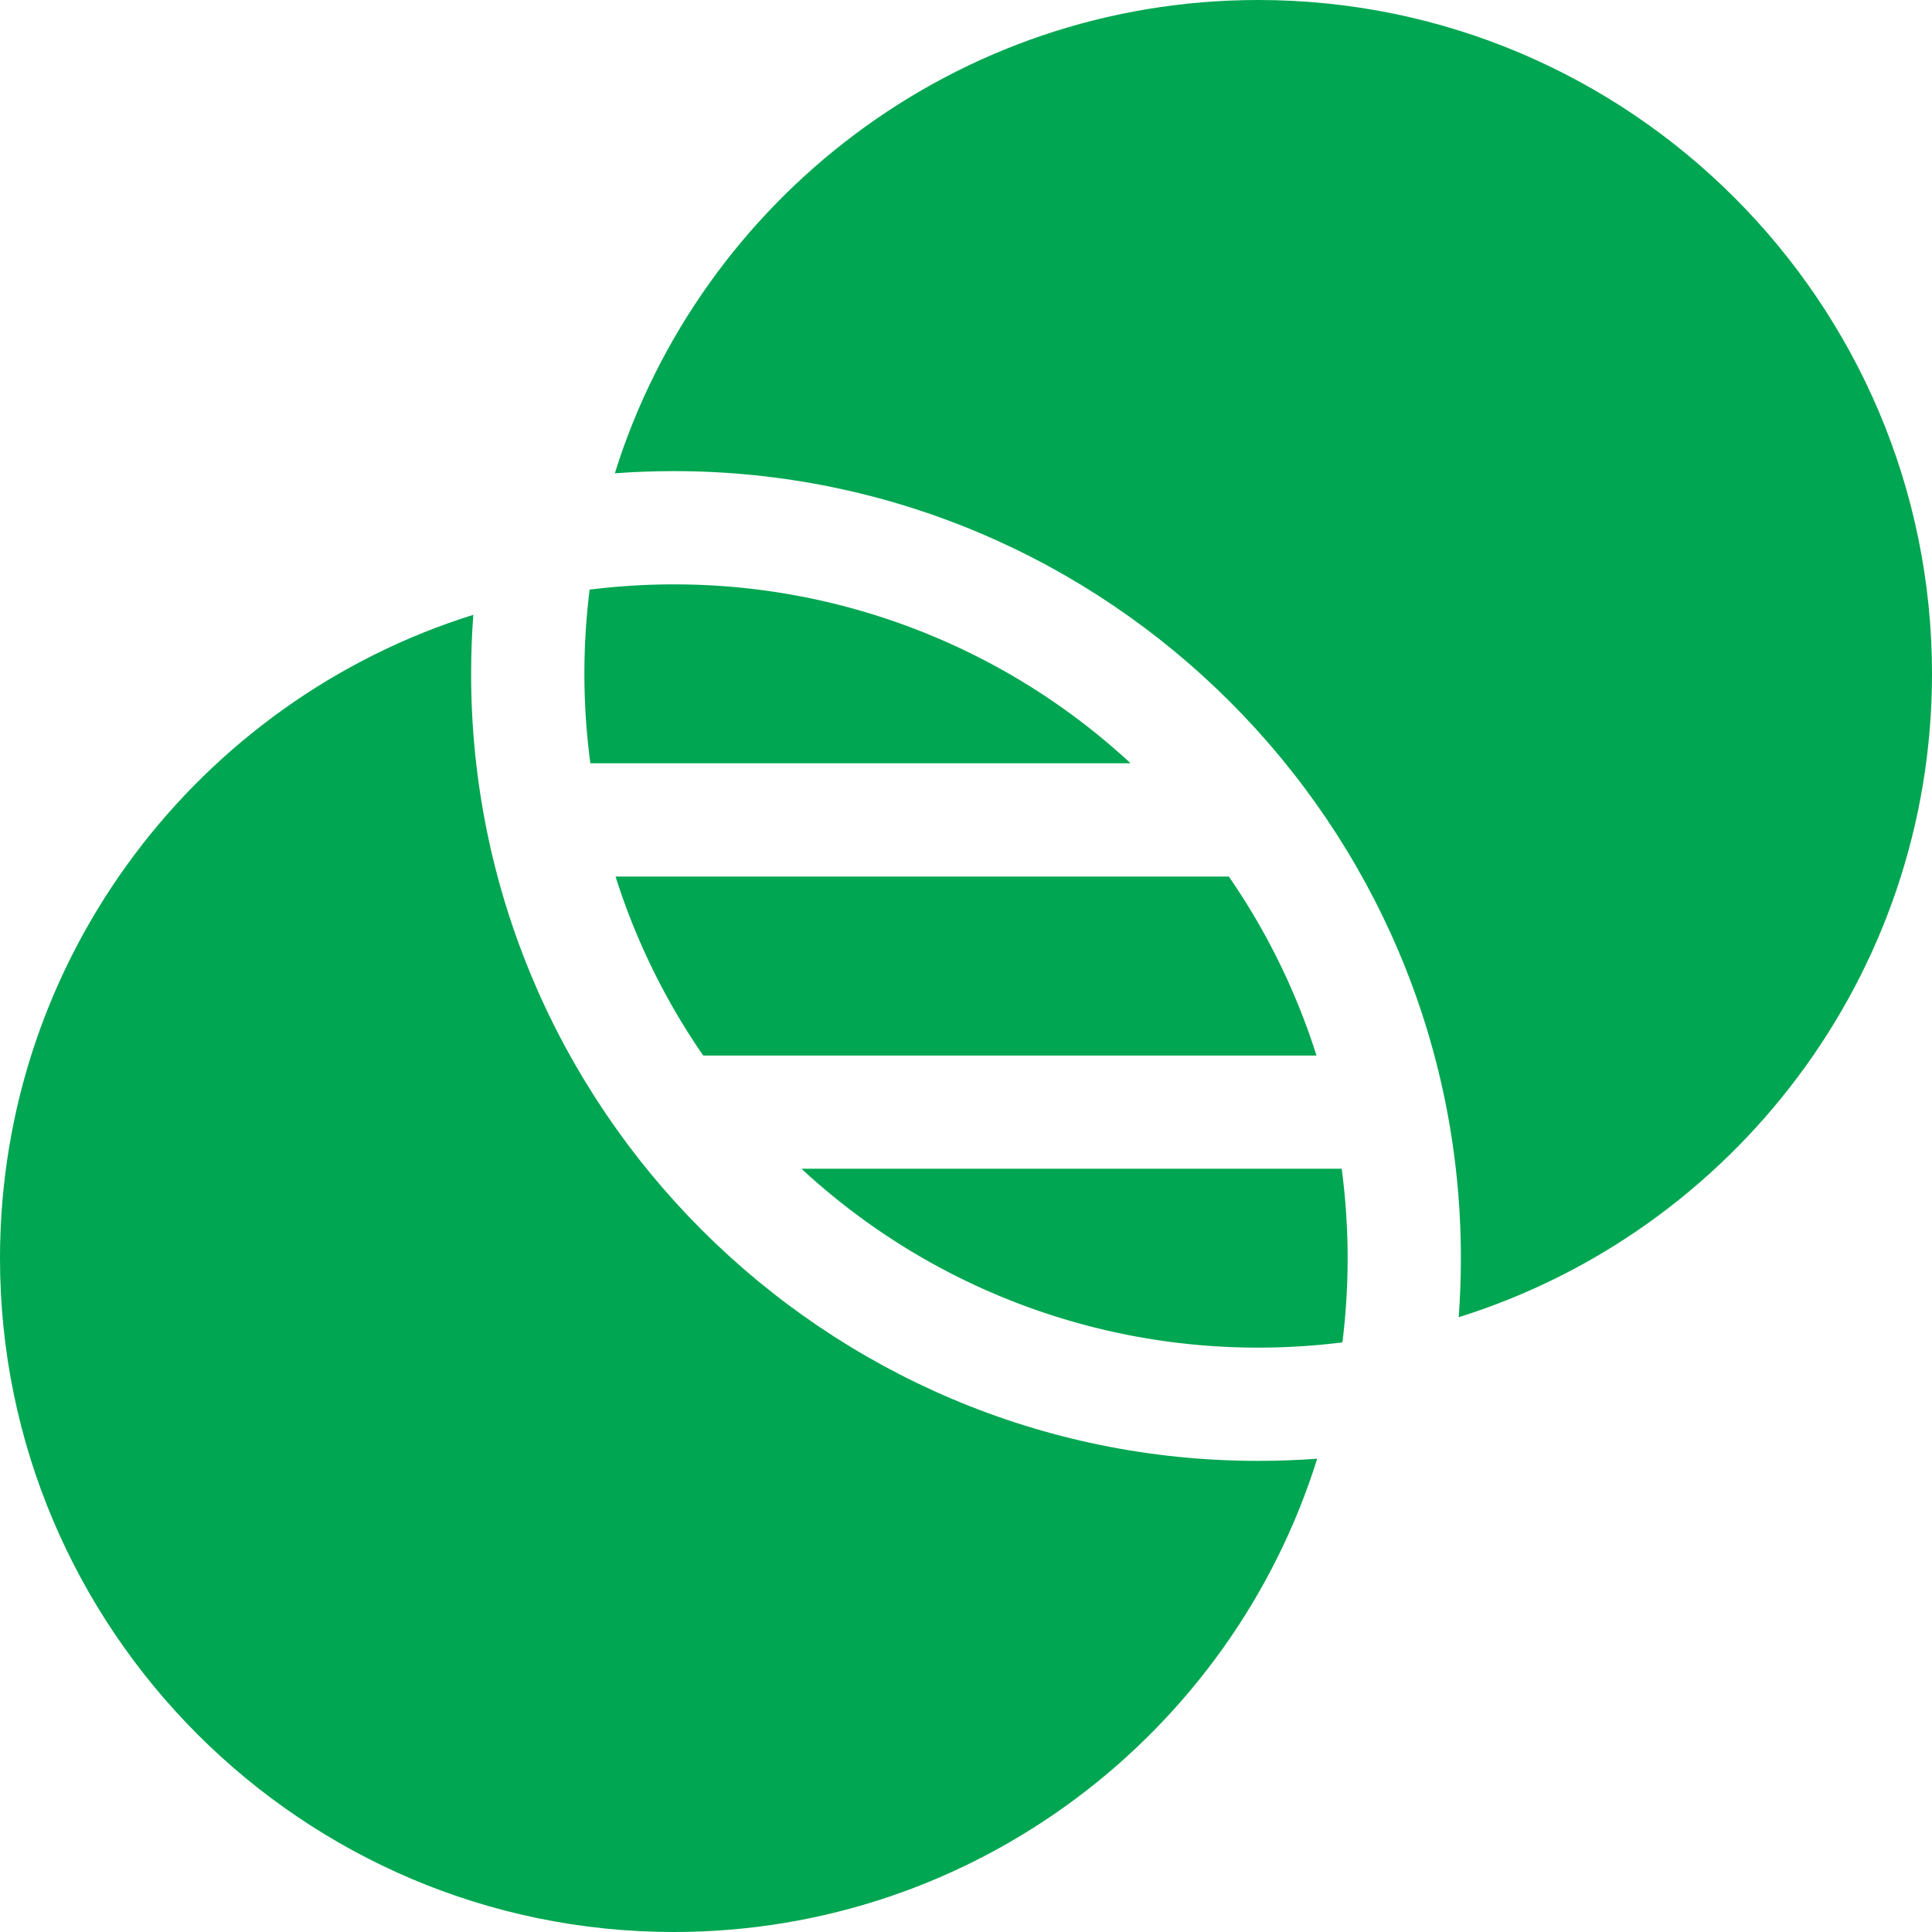 <?xml version="1.0" encoding="UTF-8"?>
<svg xmlns="http://www.w3.org/2000/svg" width="53" height="53" fill="none">
  <path d="M16.175 16.175a18.584 18.584 0 0 0 .02 4.764h14.82a18.414 18.414 0 0 0-12.53-4.908c-.782 0-1.553.05-2.31.144ZM33.71 24.046H16.886a18.43 18.43 0 0 0 2.405 4.91h16.824a18.43 18.43 0 0 0-2.405-4.91Z" fill="#00A651"></path>
  <path d="M18.485 53c8.278 0 15.302-5.47 17.649-12.984-.535.04-1.074.06-1.619.06-11.905 0-21.591-9.686-21.591-21.591 0-.545.02-1.085.06-1.619C5.47 19.213 0 26.237 0 34.516 0 44.707 8.292 53 18.485 53Z" fill="#00A651"></path>
  <path d="M36.807 32.062h-14.82a18.415 18.415 0 0 0 12.529 4.907c.782 0 1.553-.049 2.31-.144a18.584 18.584 0 0 0-.02-4.763Z" fill="#00A651"></path>
  <path d="M34.515 0c-8.278 0-15.302 5.47-17.649 12.984.534-.04 1.074-.06 1.619-.06 11.905 0 21.591 9.686 21.591 21.591 0 .545-.02 1.084-.06 1.619C47.53 33.787 53 26.763 53 18.484 53 8.293 44.708 0 34.515 0Z" fill="#00A651"></path>
</svg>
